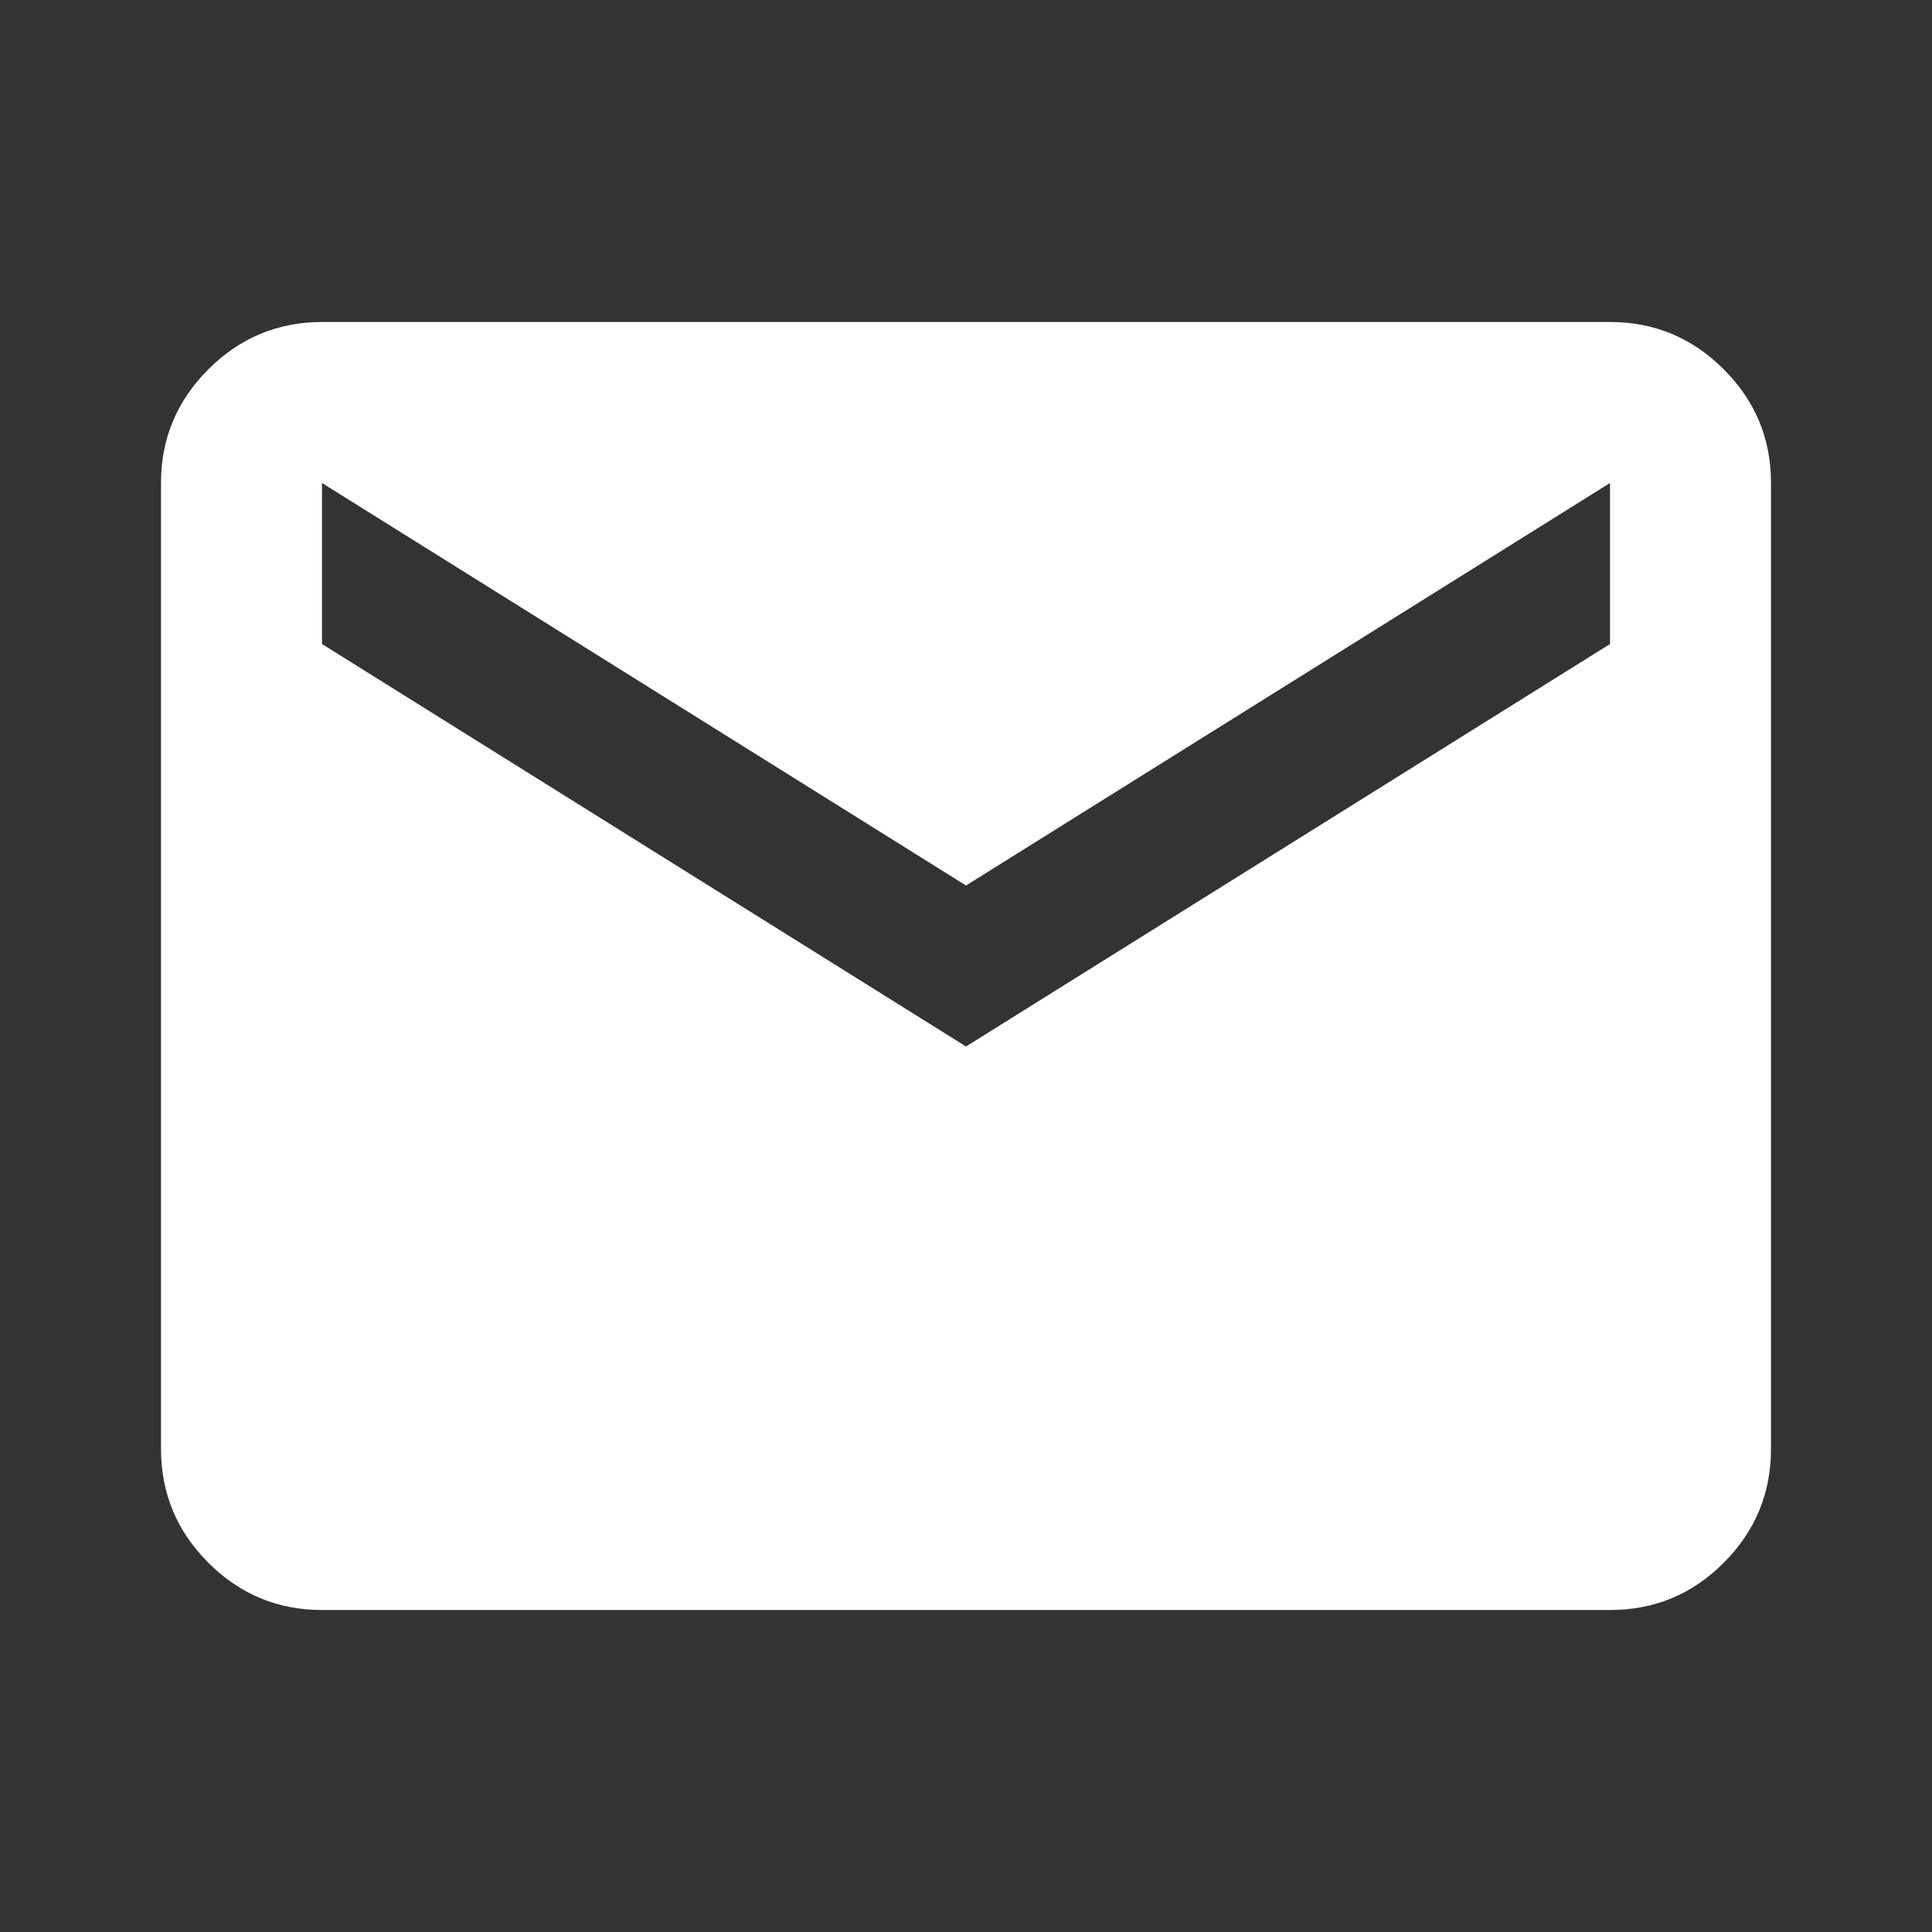 <svg width="56" height="56" viewBox="0 0 56 56" fill="none" xmlns="http://www.w3.org/2000/svg">
<rect x="0" y="0" width="56" height="56" fill="#333333" stroke="none"/>
<path d="M9.333 46.667C8.05 46.667 6.952 46.21 6.039 45.297C5.126 44.384 4.668 43.285 4.667 42V14C4.667 12.717 5.124 11.618 6.039 10.705C6.953 9.792 8.052 9.335 9.333 9.333H46.667C47.95 9.333 49.049 9.791 49.964 10.705C50.878 11.62 51.335 12.718 51.333 14V42C51.333 43.283 50.877 44.382 49.964 45.297C49.05 46.212 47.952 46.668 46.667 46.667H9.333ZM28 30.333L46.667 18.667V14L28 25.667L9.333 14V18.667L28 30.333Z" fill="white"/>
</svg>

